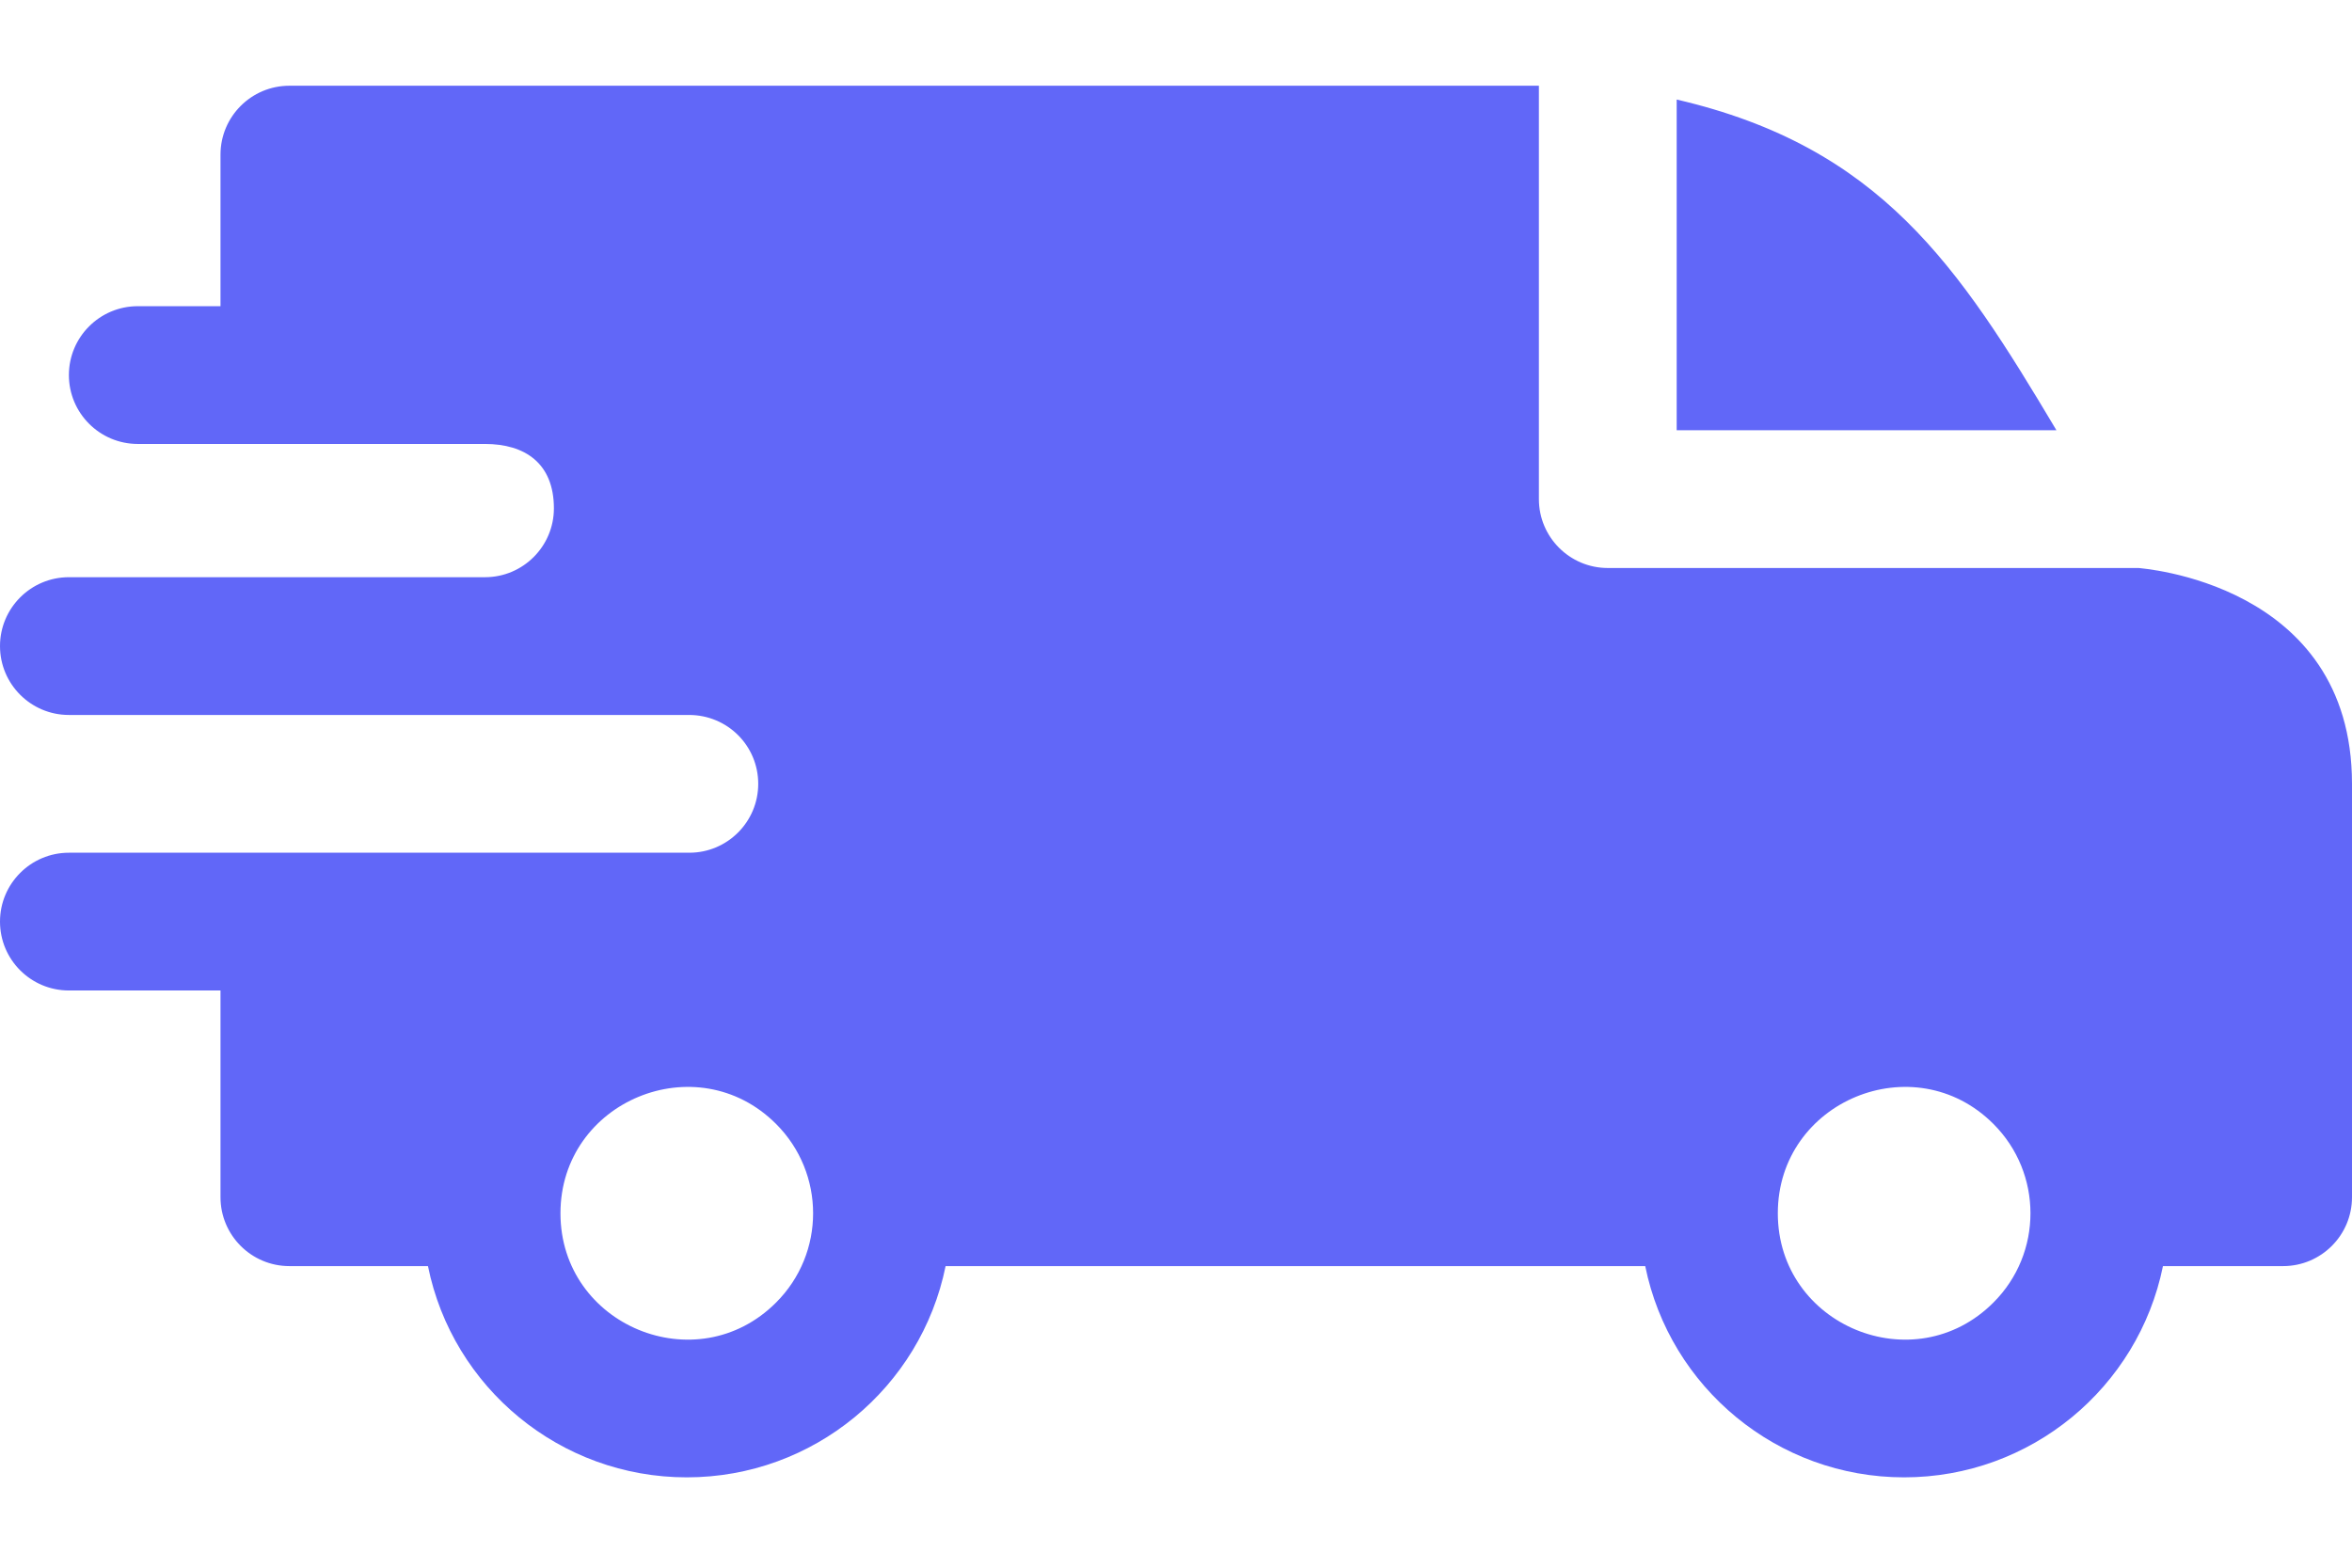 <?xml version="1.0" encoding="UTF-8"?> <svg xmlns="http://www.w3.org/2000/svg" width="24" height="16" viewBox="0 0 24 16" fill="none"><path fill-rule="evenodd" clip-rule="evenodd" d="M17.109 1.016C19.19 1.499 19.986 2.716 20.984 4.391H17.109V1.016ZM4.949 4.531C5.356 4.531 5.652 4.728 5.652 5.188C5.652 5.575 5.338 5.89 4.951 5.891H0.703C0.315 5.891 0 6.206 0 6.594C0 6.982 0.315 7.297 0.703 7.297H7.031C7.423 7.297 7.737 7.611 7.737 8C7.737 8.388 7.422 8.703 7.034 8.703H0.703C0.315 8.703 0 9.018 0 9.406C0 9.795 0.315 10.109 0.703 10.109H2.25V12.219C2.25 12.607 2.565 12.922 2.953 12.922H4.367C4.618 14.163 5.715 15.078 7.008 15.078C8.301 15.078 9.397 14.163 9.649 12.922H16.788C17.04 14.163 18.137 15.078 19.43 15.078C20.722 15.078 21.819 14.163 22.071 12.922H23.297C23.685 12.922 24 12.607 24 12.219V8C24 5.937 21.824 5.8 21.822 5.797H16.406C16.018 5.797 15.703 5.482 15.703 5.094V0.875H2.953C2.565 0.875 2.25 1.19 2.25 1.578V3.125H1.406C1.018 3.125 0.703 3.44 0.703 3.828C0.703 4.216 1.018 4.531 1.406 4.531H4.949ZM20.341 11.471C20.845 11.975 20.845 12.791 20.341 13.294C19.532 14.104 18.141 13.528 18.141 12.383C18.141 11.238 19.532 10.662 20.341 11.471ZM7.919 11.471C8.423 11.975 8.423 12.791 7.919 13.294C7.11 14.104 5.719 13.528 5.719 12.383C5.719 11.238 7.11 10.662 7.919 11.471Z" fill="#6167F8"></path></svg> 